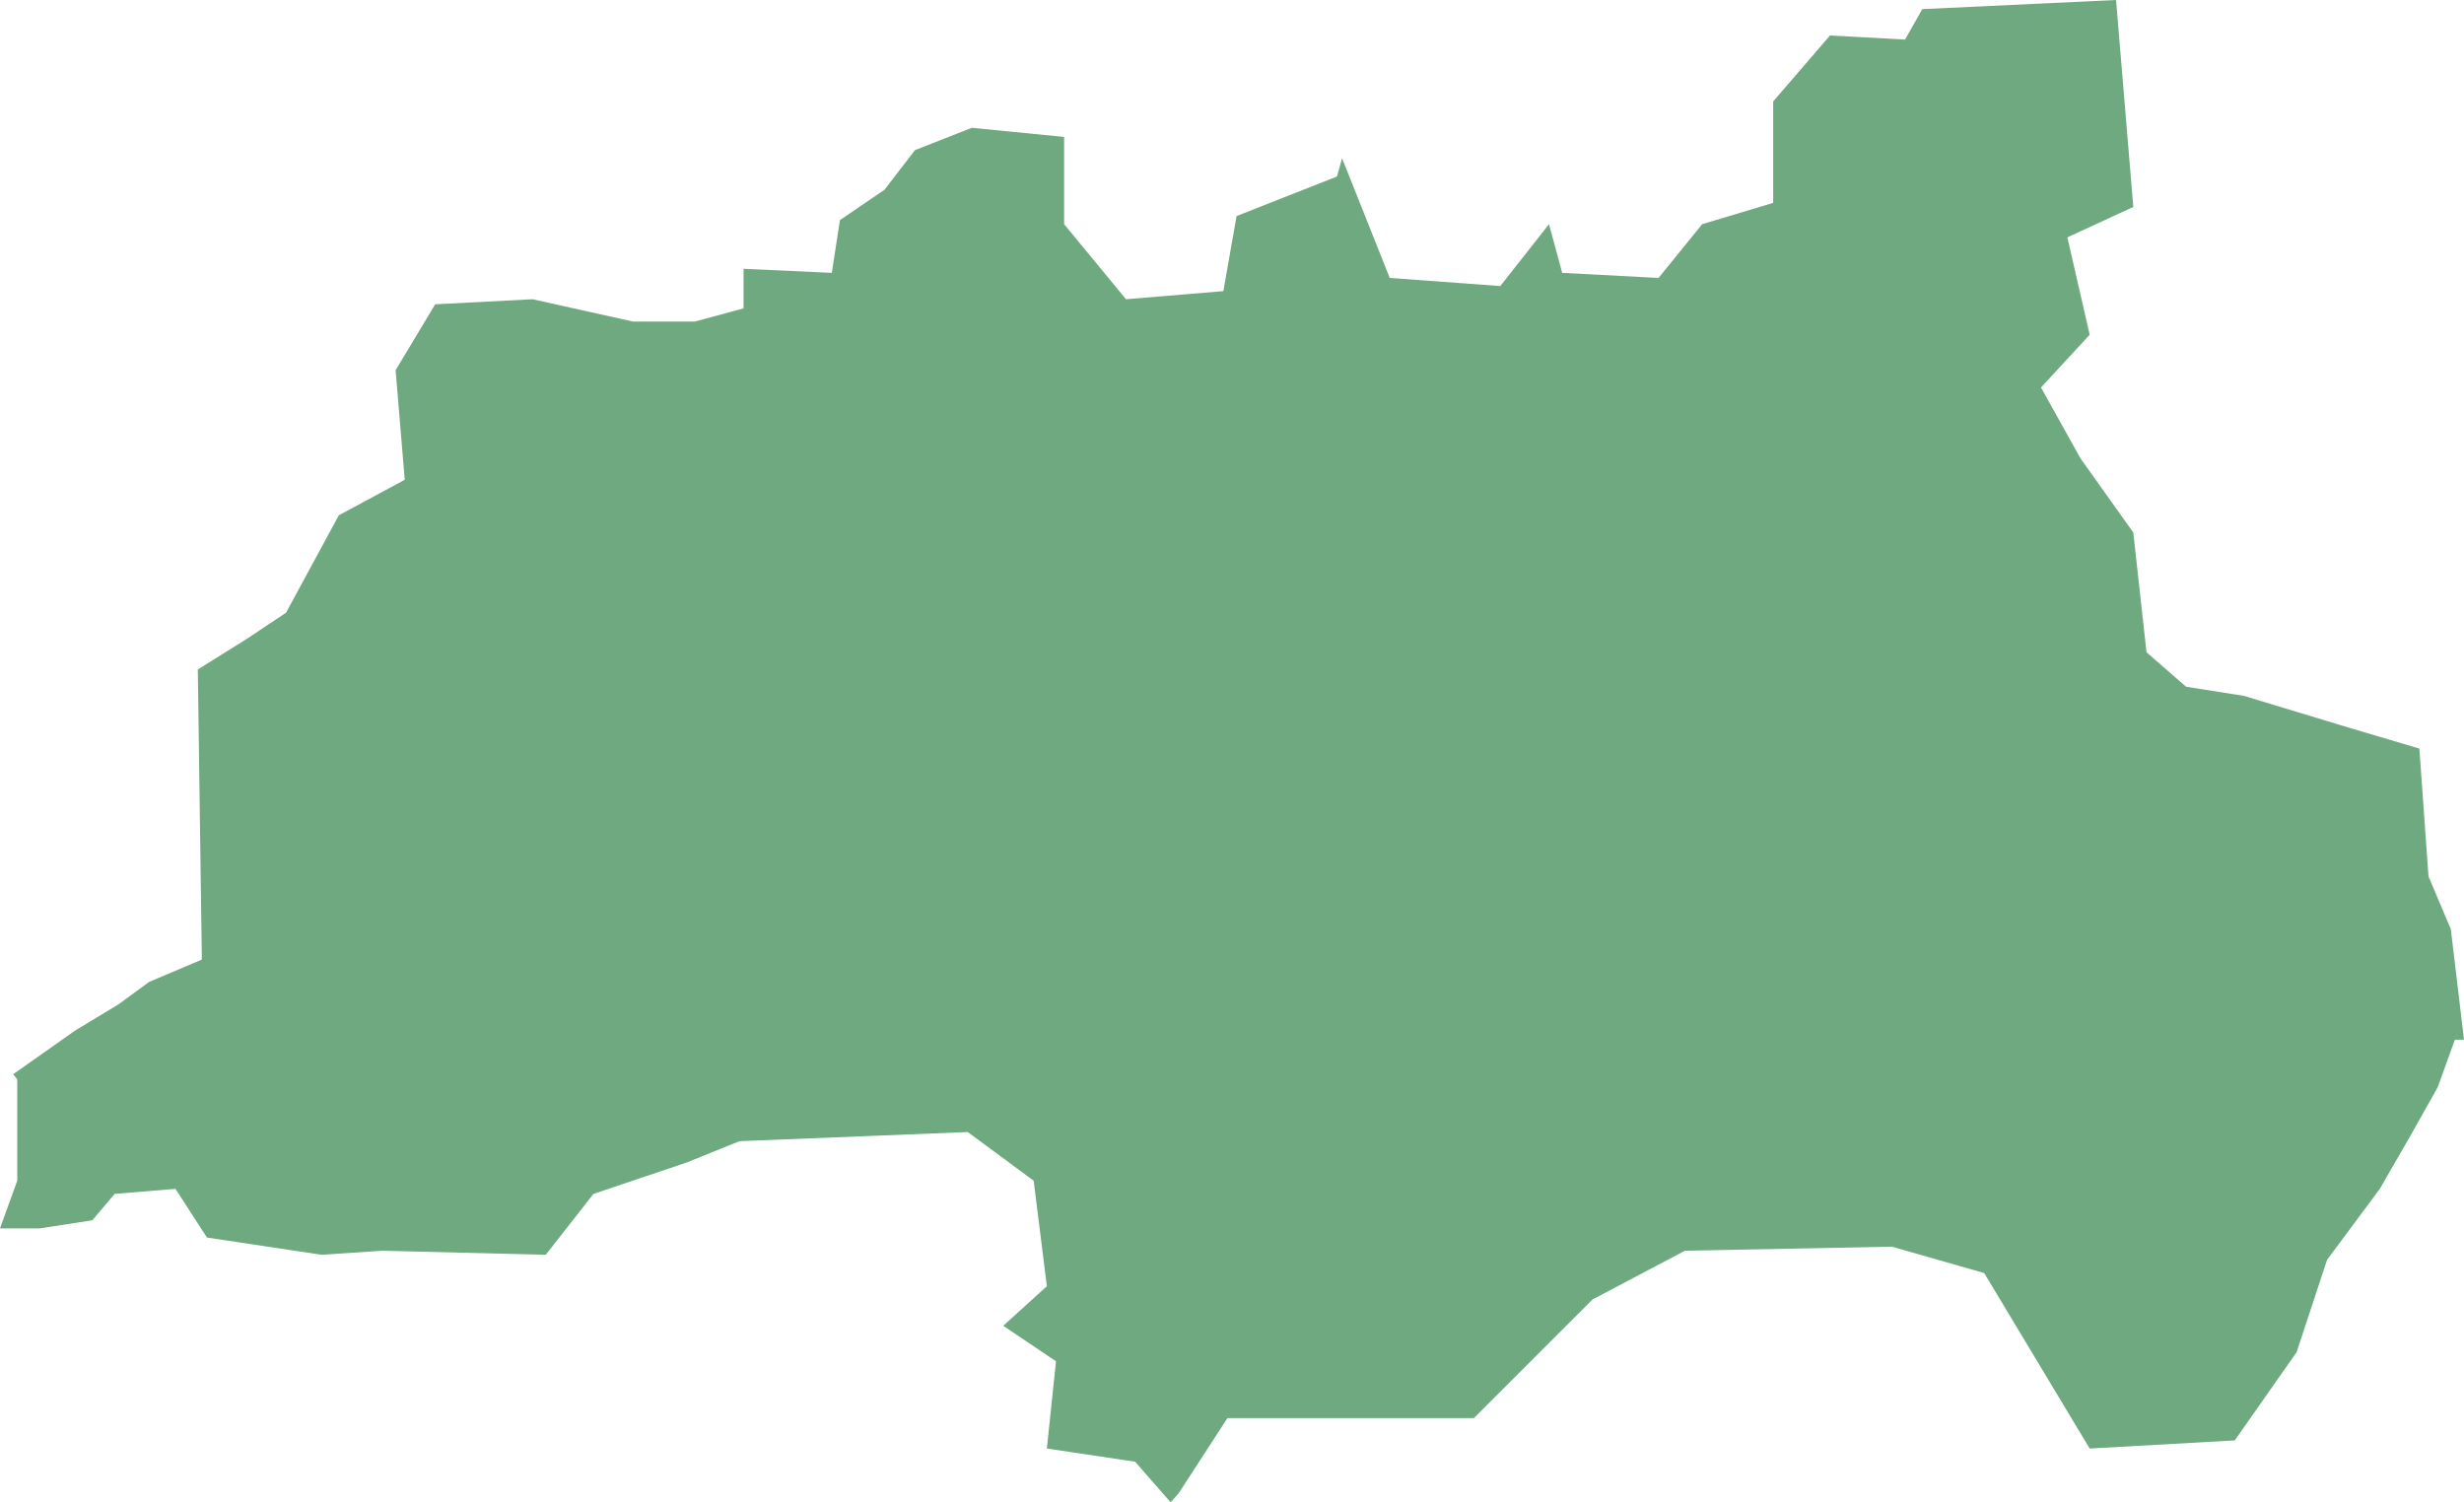 <?xml version="1.0" encoding="UTF-8"?>
<!DOCTYPE svg PUBLIC "-//W3C//DTD SVG 1.1//EN" "http://www.w3.org/Graphics/SVG/1.1/DTD/svg11.dtd">
<!-- Creator: CorelDRAW X8 -->
<svg xmlns="http://www.w3.org/2000/svg" xml:space="preserve" width="100%" height="100%" version="1.1" shape-rendering="geometricPrecision" text-rendering="geometricPrecision" image-rendering="optimizeQuality" fill-rule="evenodd" clip-rule="evenodd"
viewBox="0 0 2429 1481"
 xmlns:xlink="http://www.w3.org/1999/xlink">
 <g id="Layer_x0020_1">
  <g id="Layers">
   <g id="India_Districts_selection">
    <polygon fill="#6EA97F" points="2429,1025 2420,1025 2403,1072 2376,1120 2346,1172 2294,1242 2264,1333 2203,1420 2060,1428 1956,1255 1865,1229 1661,1233 1570,1281 1496,1355 1453,1398 1210,1398 1162,1472 1154,1481 1119,1441 1032,1428 1041,1342 989,1307 1032,1268 1019,1164 954,1116 729,1125 677,1146 585,1177 538,1237 377,1233 317,1237 204,1220 173,1172 113,1177 91,1203 39,1211 0,1211 17,1164 17,1064 13,1059 74,1016 117,990 147,968 199,946 195,660 243,630 282,604 308,556 334,508 399,473 390,365 429,300 525,295 624,317 685,317 733,304 733,265 820,269 828,217 872,187 902,148 958,126 1049,135 1049,221 1110,295 1206,287 1219,213 1318,174 1323,156 1370,274 1479,282 1527,221 1540,269 1635,274 1678,221 1748,200 1748,100 1804,35 1878,39 1895,9 2086,0 2103,204 2038,234 2060,330 2012,382 2051,452 2103,525 2116,643 2155,677 2212,686 2311,716 2385,738 2394,864 2416,916 "/>
   </g>
  </g>
 </g>
</svg>
